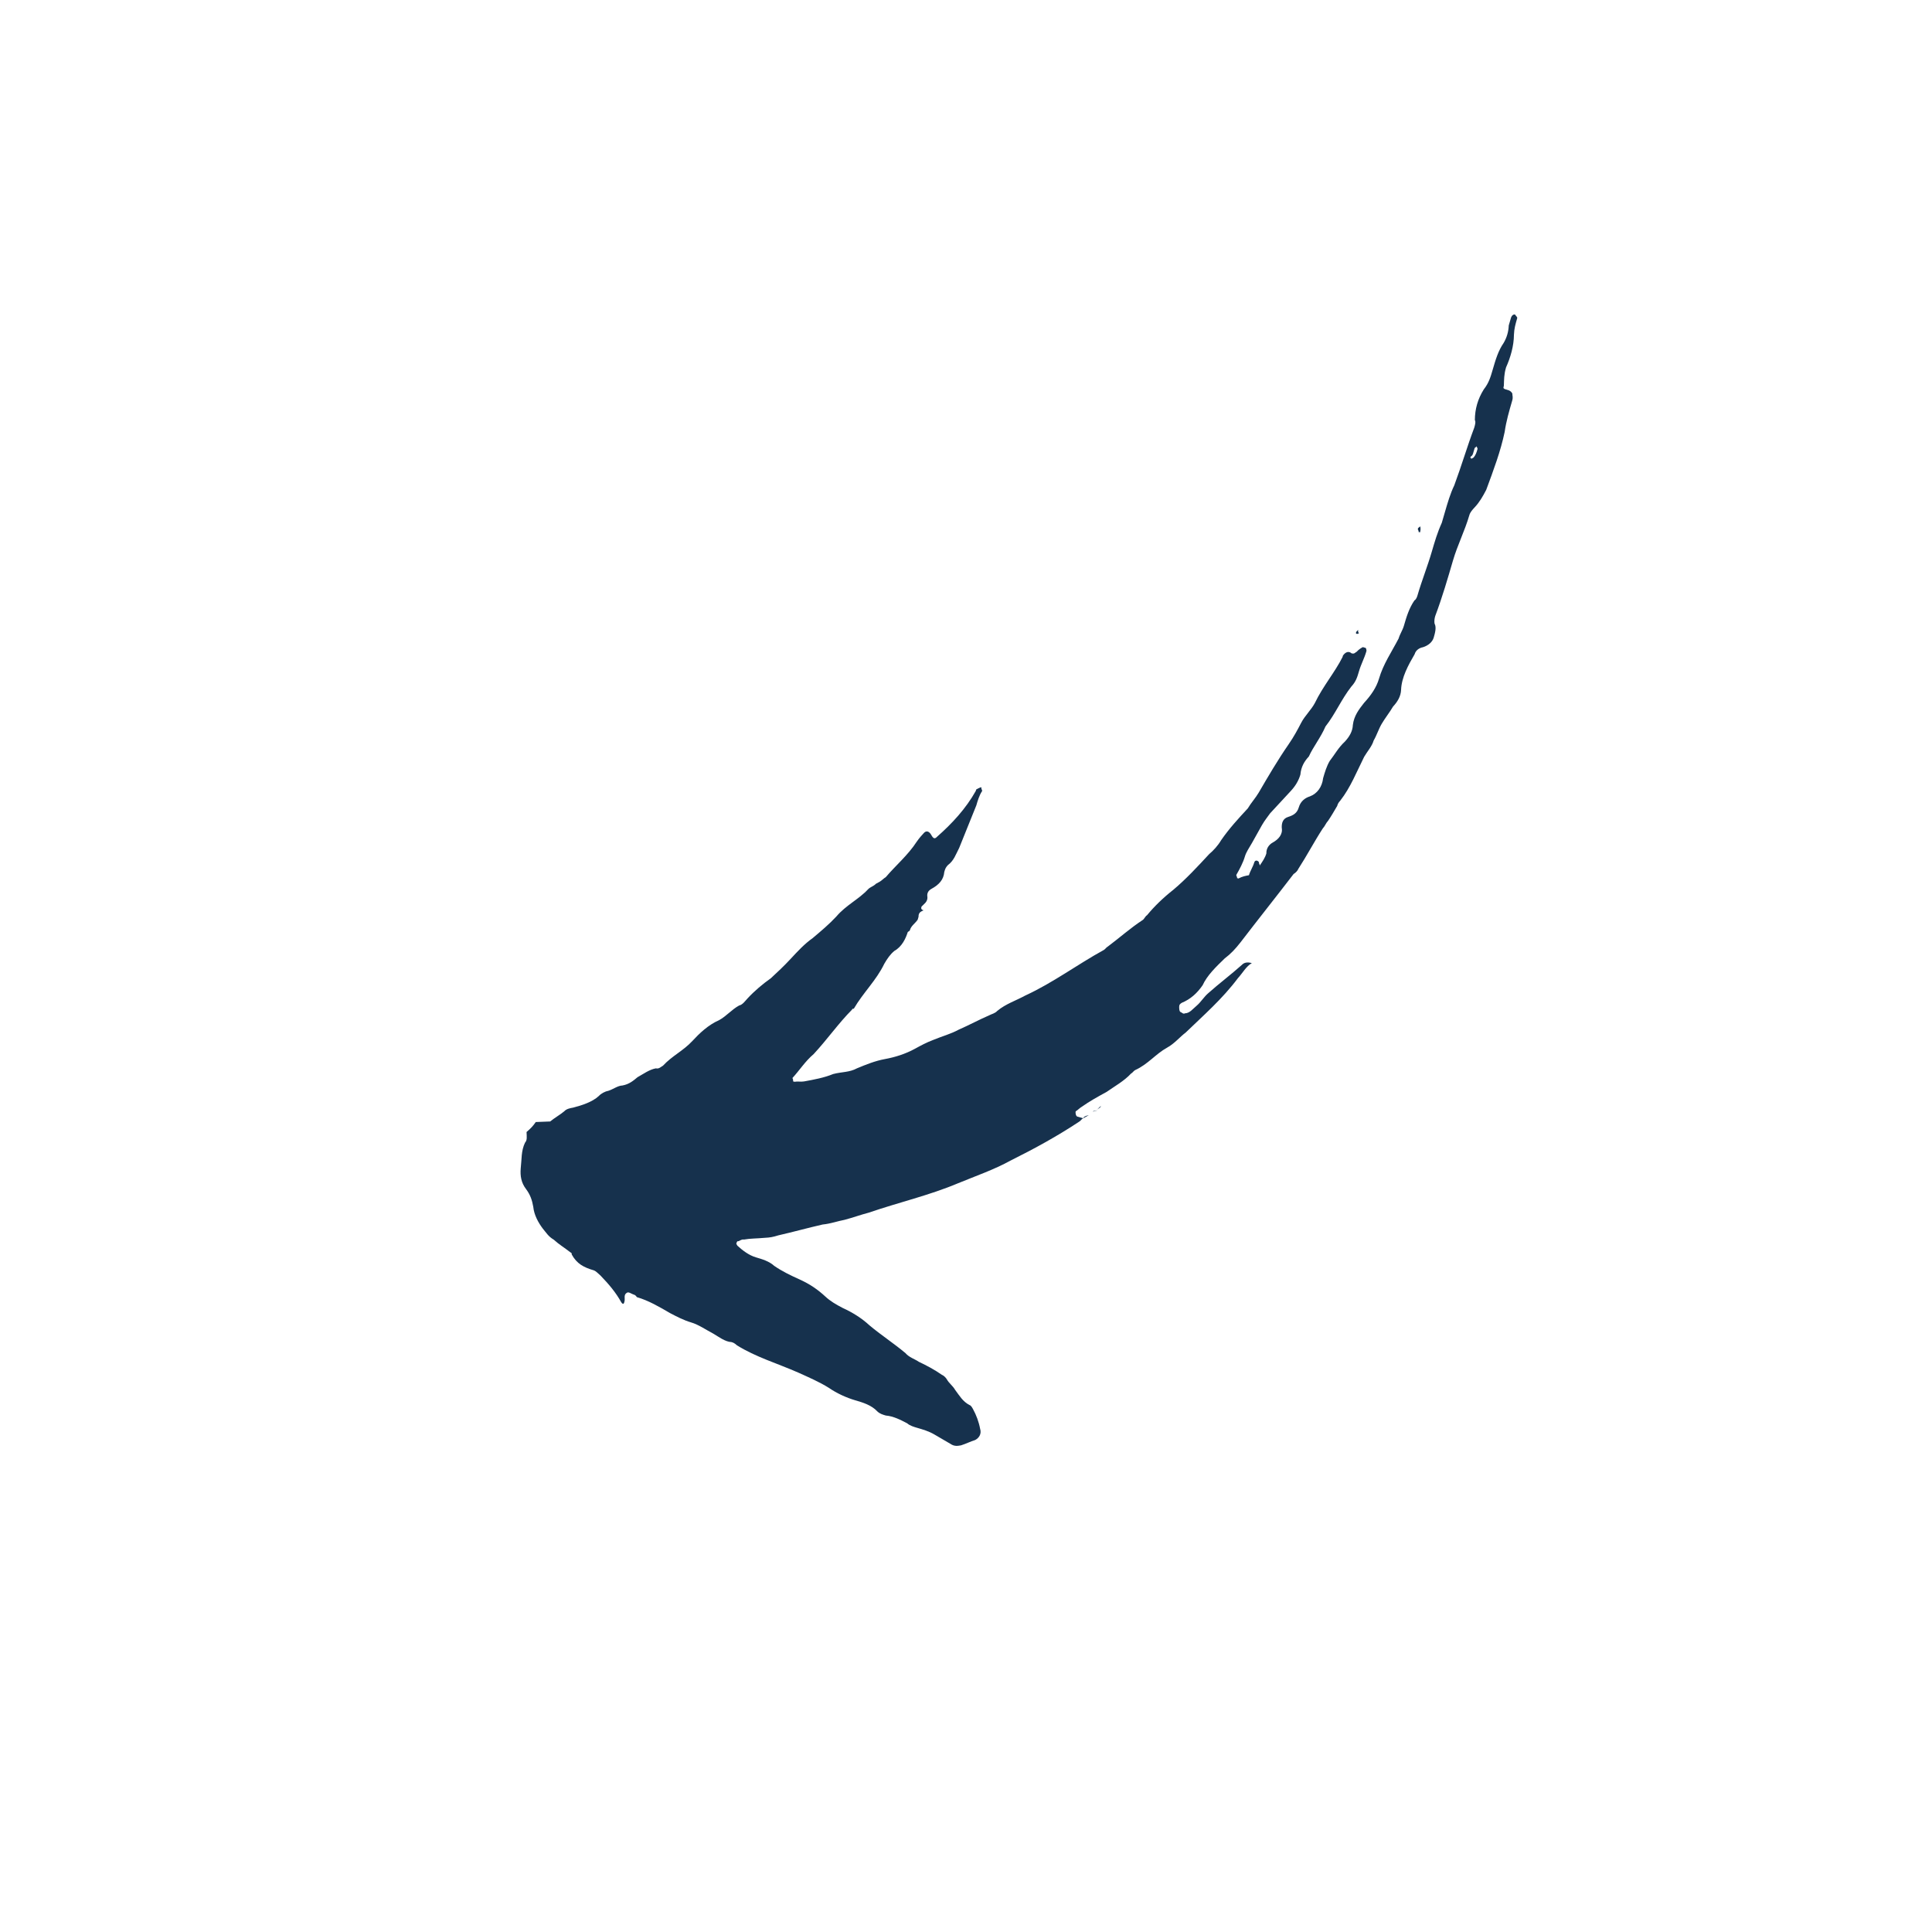 <svg width="159" height="159" viewBox="0 0 159 159" fill="none" xmlns="http://www.w3.org/2000/svg">
<g clip-path="url(#clip0_1625_607)">
<path fill-rule="evenodd" clip-rule="evenodd" d="M75.841 74.609C76.031 74.404 76.341 74.234 76.326 73.838C76.277 73.563 76.347 73.323 76.656 73.152C77.277 72.812 77.657 72.401 77.712 71.766C77.781 71.525 77.816 71.405 78.006 71.2C78.507 70.825 78.647 70.344 78.941 69.778C79.411 68.612 79.881 67.446 80.351 66.279C80.456 65.919 80.596 65.438 80.821 65.113C80.856 64.993 80.736 64.958 80.771 64.837C80.806 64.717 80.496 64.887 80.34 64.973L80.305 65.093C79.49 66.549 78.35 67.781 77.124 68.858C76.934 69.063 76.814 69.028 76.644 68.718C76.473 68.407 76.234 68.337 76.043 68.543C75.853 68.749 75.663 68.954 75.438 69.279C74.728 70.376 73.693 71.247 72.897 72.188C72.743 72.273 72.552 72.479 72.397 72.564C72.242 72.649 72.242 72.649 72.086 72.734C71.896 72.94 71.621 72.99 71.431 73.195C70.671 74.016 69.62 74.492 68.824 75.433C68.254 76.049 67.564 76.63 66.873 77.211C66.218 77.671 65.647 78.288 65.077 78.903C64.507 79.519 63.971 80.015 63.437 80.51C62.781 80.971 62.091 81.552 61.521 82.168C61.331 82.373 61.105 82.698 60.83 82.749C60.21 83.09 59.794 83.62 59.174 83.961C58.278 84.351 57.553 85.052 56.983 85.669C56.223 86.49 55.327 86.88 54.566 87.701C54.412 87.786 54.221 87.992 53.981 87.922C53.43 88.023 52.93 88.398 52.465 88.653C52.119 88.944 51.774 89.234 51.224 89.334C50.828 89.349 50.483 89.64 50.053 89.776C49.777 89.826 49.467 89.996 49.278 90.201C48.742 90.697 47.882 90.968 47.176 91.153C46.9 91.203 46.625 91.254 46.435 91.459C46.09 91.749 45.625 92.005 45.28 92.295C44.884 92.31 44.489 92.326 44.094 92.341C43.869 92.666 43.678 92.871 43.334 93.162C43.349 93.557 43.399 93.832 43.209 94.038C42.879 94.724 42.944 95.394 42.855 96.15C42.8 96.785 42.901 97.336 43.276 97.836C43.652 98.337 43.787 98.767 43.887 99.318C43.953 99.988 44.294 100.609 44.669 101.109C44.96 101.455 45.13 101.764 45.575 102.024C45.986 102.405 46.431 102.665 46.962 103.079C46.962 103.079 47.082 103.114 47.047 103.234C47.473 104.009 48.039 104.305 48.879 104.55C48.999 104.585 49.205 104.775 49.41 104.965C50.111 105.691 50.691 106.381 51.117 107.156C51.203 107.311 51.323 107.346 51.358 107.226L51.393 107.106C51.463 106.866 51.292 106.556 51.603 106.385C51.758 106.3 51.964 106.49 52.203 106.56C52.323 106.595 52.409 106.75 52.409 106.75C53.37 107.03 54.261 107.55 55.152 108.07C55.718 108.365 56.284 108.66 56.884 108.835C57.485 109.01 58.136 109.46 58.701 109.755C59.147 110.015 59.678 110.43 60.193 110.45C60.313 110.485 60.434 110.52 60.639 110.71C62.181 111.68 63.982 112.205 65.714 112.97C66.52 113.335 67.446 113.735 68.217 114.22C68.868 114.671 69.674 115.035 70.395 115.245C70.995 115.42 71.716 115.63 72.212 116.165C72.418 116.355 72.657 116.425 72.898 116.495C73.533 116.55 74.1 116.845 74.665 117.14C74.871 117.33 75.231 117.435 75.471 117.505C75.952 117.645 76.432 117.784 76.878 118.044C77.324 118.304 77.769 118.565 78.215 118.824C78.54 119.049 78.815 118.999 79.091 118.949C79.521 118.814 79.831 118.644 80.261 118.508C80.572 118.338 80.797 118.013 80.661 117.582C80.561 117.031 80.341 116.446 80.085 115.981C80 115.826 79.914 115.67 79.794 115.635C79.229 115.34 78.973 114.875 78.598 114.374C78.427 114.064 78.102 113.839 77.931 113.529C77.847 113.374 77.641 113.183 77.521 113.149C76.87 112.698 76.305 112.403 75.619 112.074C75.293 111.849 74.813 111.709 74.522 111.363C73.581 110.568 72.484 109.858 71.543 109.062C70.927 108.492 70.157 108.007 69.351 107.642C68.785 107.347 68.34 107.087 67.929 106.707C67.313 106.136 66.663 105.687 65.857 105.321C65.051 104.956 64.365 104.626 63.714 104.176C63.304 103.796 62.703 103.621 62.223 103.481C61.622 103.306 61.091 102.89 60.68 102.511L60.595 102.356C60.63 102.236 60.665 102.115 60.785 102.15C60.94 102.065 61.096 101.98 61.216 102.014C61.767 101.914 62.282 101.934 62.952 101.869C63.348 101.854 63.623 101.803 64.053 101.668C65.309 101.382 66.445 101.061 67.701 100.775C68.372 100.709 68.957 100.489 69.508 100.389C70.213 100.203 70.799 99.982 71.505 99.797C73.966 98.95 76.479 98.379 78.855 97.376C80.337 96.765 81.782 96.274 83.178 95.507C85.159 94.521 87.02 93.499 88.797 92.322C88.952 92.237 88.987 92.116 89.142 92.032L88.662 91.892C88.542 91.857 88.491 91.581 88.526 91.461C88.681 91.376 88.872 91.171 89.027 91.086C89.682 90.625 90.302 90.284 91.078 89.858C91.733 89.397 92.509 88.971 93.079 88.356C93.234 88.271 93.269 88.15 93.424 88.065C94.475 87.589 95.116 86.733 96.046 86.222C96.666 85.882 97.082 85.351 97.581 84.976C99.032 83.573 100.603 82.207 101.883 80.495C102.264 80.084 102.558 79.519 103.024 79.263C102.663 79.158 102.389 79.208 102.198 79.413C101.318 80.2 100.317 80.951 99.437 81.737C99.091 82.028 98.831 82.473 98.486 82.764C98.141 83.054 97.916 83.38 97.52 83.395C97.365 83.48 97.28 83.325 97.16 83.29C97.04 83.255 97.024 82.859 97.059 82.739C97.094 82.62 97.249 82.534 97.249 82.534C97.989 82.228 98.525 81.733 98.975 81.081C99.341 80.278 100.066 79.577 100.791 78.876C101.292 78.501 101.672 78.09 102.087 77.56C103.558 75.642 104.993 73.845 106.463 71.927C106.619 71.842 106.809 71.636 106.844 71.516C107.554 70.42 108.144 69.289 108.854 68.192C109.044 67.986 109.114 67.746 109.305 67.541C109.529 67.215 109.79 66.77 110.05 66.324C110.085 66.204 110.12 66.084 110.31 65.879C111.14 64.817 111.645 63.531 112.27 62.28C112.53 61.834 112.91 61.424 113.05 60.943C113.31 60.498 113.45 60.017 113.71 59.572C113.97 59.126 114.386 58.596 114.645 58.15C115.026 57.74 115.286 57.294 115.306 56.779C115.344 55.747 115.899 54.736 116.419 53.845C116.524 53.485 116.835 53.315 117.11 53.264C117.54 53.129 117.885 52.838 117.99 52.478C118.095 52.117 118.235 51.637 118.064 51.327C118.014 51.051 118.084 50.812 118.119 50.691C118.693 49.165 119.148 47.603 119.568 46.161C119.953 44.84 120.543 43.709 120.928 42.387C120.998 42.147 121.187 41.942 121.378 41.736C121.759 41.326 122.018 40.88 122.313 40.315C122.923 38.667 123.497 37.141 123.832 35.544C123.957 34.669 124.202 33.828 124.446 32.987C124.481 32.867 124.517 32.746 124.466 32.472C124.501 32.352 124.296 32.161 124.176 32.126C123.695 31.986 123.695 31.986 123.765 31.746C123.785 31.23 123.77 30.834 123.945 30.234C124.309 29.428 124.589 28.467 124.594 27.556C124.614 27.041 124.719 26.68 124.859 26.2C124.894 26.08 124.774 26.045 124.688 25.889C124.568 25.854 124.413 25.939 124.343 26.18L124.168 26.78C124.148 27.296 124.009 27.777 123.748 28.222C123.298 28.873 123.088 29.594 122.843 30.435C122.668 31.035 122.528 31.516 122.113 32.047C121.627 32.818 121.382 33.659 121.378 34.569C121.465 34.724 121.395 34.965 121.325 35.205C120.75 36.732 120.295 38.294 119.685 39.94C119.355 40.626 119.146 41.347 118.901 42.188L118.656 43.029C118.291 43.835 118.081 44.555 117.836 45.396C117.487 46.598 117.017 47.764 116.667 48.965C116.632 49.086 116.562 49.326 116.407 49.411C115.957 50.062 115.747 50.783 115.537 51.504C115.432 51.864 115.207 52.19 115.103 52.55C114.512 53.681 113.838 54.657 113.488 55.858C113.278 56.58 112.828 57.23 112.258 57.846C111.842 58.377 111.428 58.908 111.338 59.663C111.318 60.179 111.058 60.624 110.678 61.035C110.142 61.53 109.847 62.096 109.432 62.627C109.172 63.072 109.032 63.553 108.892 64.034C108.802 64.79 108.387 65.32 107.802 65.541C107.371 65.676 107.027 65.966 106.887 66.447C106.747 66.927 106.436 67.098 106.007 67.233C105.576 67.369 105.471 67.729 105.486 68.124C105.587 68.675 105.206 69.085 104.741 69.341C104.43 69.511 104.205 69.836 104.22 70.232C104.116 70.592 103.891 70.918 103.665 71.243L103.545 71.208L103.665 71.243C103.7 71.123 103.58 71.088 103.615 70.967C103.53 70.812 103.29 70.742 103.22 70.982C103.115 71.343 102.89 71.669 102.785 72.029C102.509 72.079 102.234 72.129 101.924 72.299L101.804 72.264C101.839 72.144 101.719 72.109 101.754 71.989C102.014 71.543 102.309 70.978 102.449 70.498C102.554 70.137 102.779 69.811 103.04 69.366C103.3 68.92 103.595 68.355 103.855 67.909C104.114 67.464 104.304 67.259 104.529 66.933C105.1 66.317 105.67 65.702 106.24 65.085C106.62 64.675 106.88 64.229 107.02 63.749C107.075 63.113 107.335 62.668 107.715 62.257C108.079 61.452 108.685 60.716 109.084 59.789C109.915 58.728 110.384 57.562 111.215 56.5C111.595 56.09 111.7 55.729 111.84 55.249C112.015 54.648 112.275 54.203 112.45 53.601C112.485 53.481 112.4 53.326 112.4 53.326L112.159 53.256C112.004 53.341 111.849 53.426 111.659 53.631C111.504 53.716 111.469 53.837 111.228 53.767C111.022 53.577 110.748 53.627 110.523 53.953L110.488 54.073C109.862 55.324 108.877 56.471 108.218 57.843C107.923 58.408 107.387 58.904 107.093 59.47C106.798 60.035 106.502 60.602 106.053 61.252C105.152 62.554 104.372 63.89 103.592 65.227C103.332 65.672 102.952 66.083 102.692 66.528C101.931 67.35 101.171 68.171 100.496 69.147C100.236 69.592 99.856 70.003 99.511 70.293C98.56 71.32 97.61 72.346 96.575 73.217C95.729 73.884 95.004 74.585 94.399 75.32C94.244 75.405 94.174 75.646 94.018 75.731C93.052 76.362 92.172 77.148 91.172 77.899C91.017 77.984 90.982 78.105 90.826 78.19C88.654 79.382 86.653 80.884 84.397 81.921C83.621 82.347 82.76 82.618 82.07 83.199C81.88 83.404 81.604 83.454 81.449 83.54C80.553 83.93 79.778 84.356 78.883 84.747C78.262 85.088 77.557 85.273 76.816 85.579C76.23 85.8 75.765 86.055 75.3 86.31C74.524 86.736 73.663 87.006 72.838 87.157C72.012 87.308 71.272 87.613 70.531 87.919C69.911 88.26 69.275 88.205 68.569 88.39C67.829 88.696 67.003 88.847 66.177 88.998C65.902 89.047 65.662 88.978 65.386 89.028L65.266 88.993C65.301 88.873 65.216 88.718 65.216 88.718C65.787 88.102 66.272 87.331 66.962 86.75C68.103 85.518 69.003 84.217 70.108 83.105C70.108 83.105 70.143 82.985 70.263 83.02C71.043 81.683 72.113 80.691 72.774 79.32C73.033 78.874 73.259 78.549 73.604 78.258C74.224 77.918 74.554 77.231 74.729 76.631L74.694 76.751C74.729 76.631 74.849 76.666 74.884 76.545C74.989 76.185 75.299 76.015 75.524 75.689L75.594 75.448C75.579 75.053 75.854 75.003 76.01 74.918C75.771 74.851 75.806 74.73 75.841 74.61C75.841 74.61 75.961 74.645 75.841 74.61L75.841 74.609ZM121.246 37.267L121.351 36.907C121.386 36.787 121.506 36.822 121.541 36.701C121.506 36.821 121.626 36.856 121.591 36.977C121.521 37.217 121.451 37.457 121.261 37.663L121.106 37.748C121.106 37.748 120.986 37.713 121.021 37.593C121.176 37.508 121.211 37.388 121.246 37.267Z" fill="#16314D"/>
<path fill-rule="evenodd" clip-rule="evenodd" d="M116.883 43.295C116.848 43.415 116.728 43.38 116.693 43.501C116.658 43.621 116.778 43.656 116.743 43.777L116.863 43.812C116.899 43.691 116.934 43.57 116.883 43.295C117.004 43.331 116.883 43.295 116.883 43.295Z" fill="#16314D"/>
<path fill-rule="evenodd" clip-rule="evenodd" d="M111.788 51.845C111.788 51.845 111.668 51.81 111.788 51.845C111.633 51.93 111.598 52.051 111.598 52.051C111.563 52.171 111.683 52.206 111.838 52.121C111.753 51.965 111.753 51.965 111.788 51.845L111.788 51.845Z" fill="#16314D"/>
<path fill-rule="evenodd" clip-rule="evenodd" d="M90.263 91.318C90.418 91.233 90.453 91.112 90.608 91.027C90.573 91.147 90.419 91.232 90.263 91.318C90.383 91.353 90.263 91.318 90.263 91.318Z" fill="#16314D"/>
<path fill-rule="evenodd" clip-rule="evenodd" d="M89.952 91.488C90.107 91.403 90.228 91.438 90.383 91.353C90.227 91.438 89.987 91.368 89.952 91.488Z" fill="#16314D"/>
<path fill-rule="evenodd" clip-rule="evenodd" d="M89.488 91.743C89.643 91.658 89.799 91.573 89.834 91.453C89.799 91.573 89.643 91.658 89.488 91.743Z" fill="#16314D"/>
<path fill-rule="evenodd" clip-rule="evenodd" d="M89.607 91.778C89.453 91.863 89.297 91.948 89.142 92.034C89.178 91.913 89.333 91.828 89.607 91.778Z" fill="#16314D"/>
</g>
<defs>
<clipPath id="clip0_1625_607">
<rect width="127.933" height="127.933" fill="white" transform="matrix(-0.96 -0.28 -0.28 0.96 158.595 35.761)"/>
</clipPath>
</defs>
</svg>
